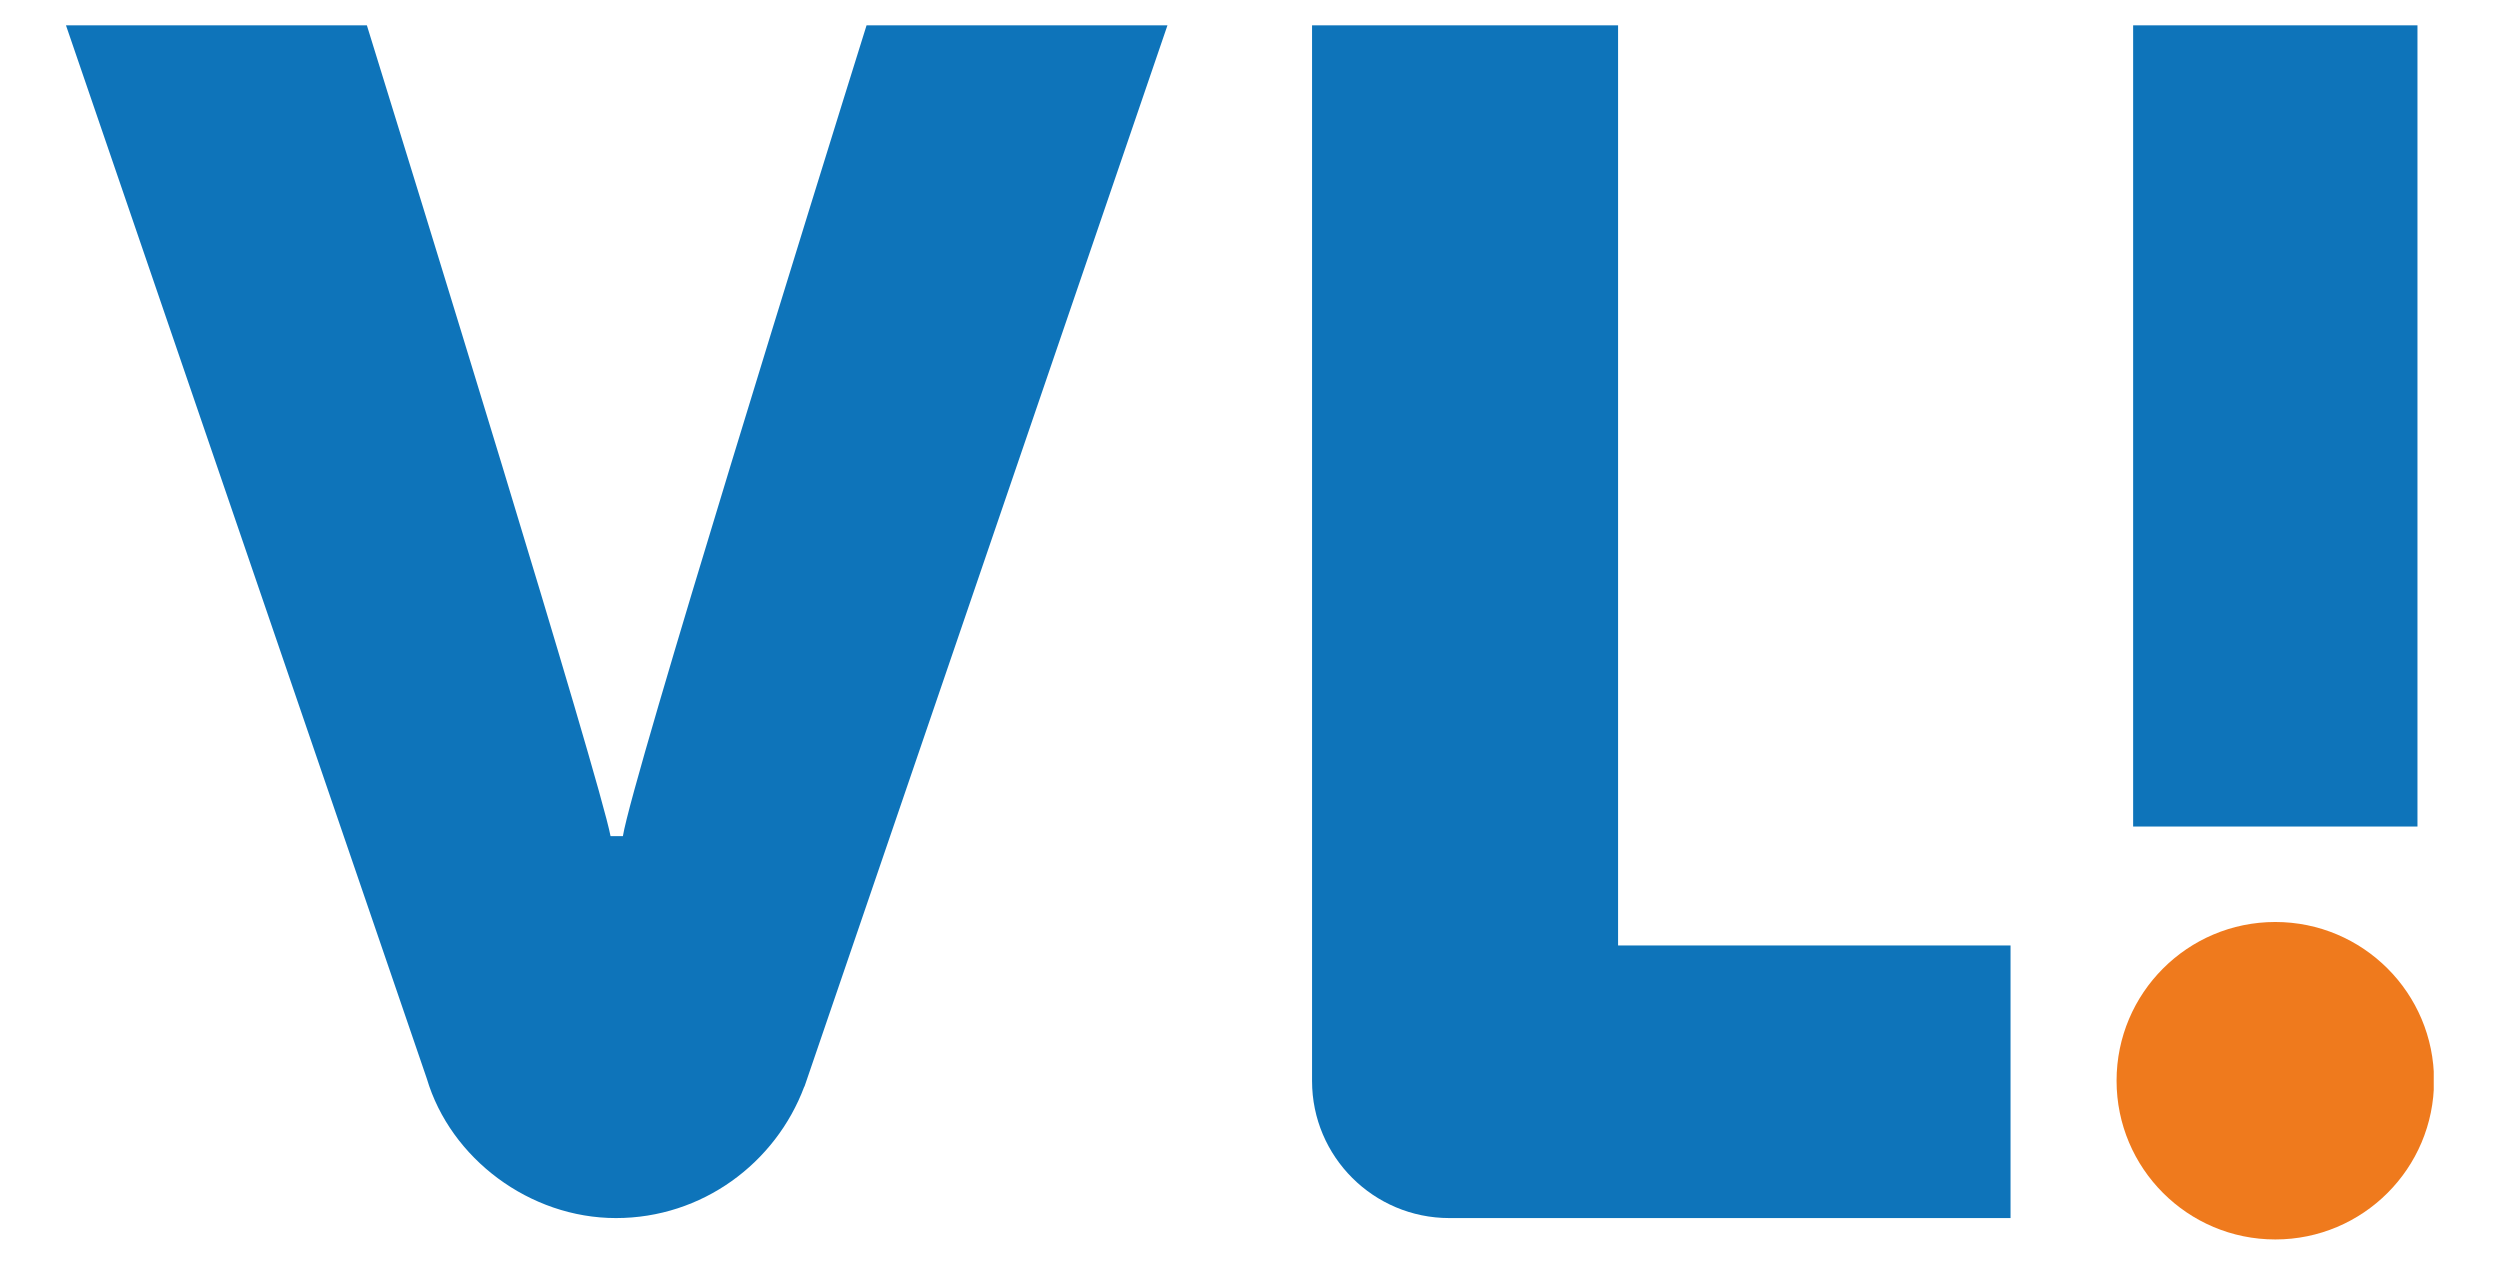 <svg xmlns="http://www.w3.org/2000/svg" xmlns:xlink="http://www.w3.org/1999/xlink" id="Camada_1" viewBox="0 0 83 42"><defs><style> .st0, .st1 { fill: #0e74ba; } .st2 { fill: none; } .st3 { clip-path: url(#clippath-1); } .st1 { fill-rule: evenodd; } .st4 { fill: #ef7a1d; } .st5 { clip-path: url(#clippath); } </style><clipPath id="clippath"><rect class="st2" x="2.19" y=".84" width="78.61" height="40.31"></rect></clipPath><clipPath id="clippath-1"><rect class="st2" x="2.19" y=".84" width="78.61" height="40.31"></rect></clipPath></defs><g id="Logo_VLI_Positiva"><g class="st5"><g class="st3"><path class="st4" d="M80.81,35.88c0,2.91-2.36,5.27-5.27,5.27s-5.27-2.36-5.27-5.27,2.36-5.27,5.27-5.27,5.27,2.36,5.27,5.27"></path><rect class="st0" x="70.82" y=".84" width="9.44" height="26.6"></rect><path class="st1" d="M26.7,36.08c-.95,2.54-3.39,4.36-6.25,4.36s-5.49-1.97-6.28-4.63L2.19.84h9.99c1.51,4.87,7.73,25.01,8.09,26.92h.41c.32-1.96,6.57-22.06,8.09-26.92h9.99l-12.05,35.23Z"></path><path class="st1" d="M53.72.84v30.55h13.03v9.05h-18.63c-2.52,0-4.56-2.04-4.56-4.55V.84h10.16Z"></path></g></g></g></svg>